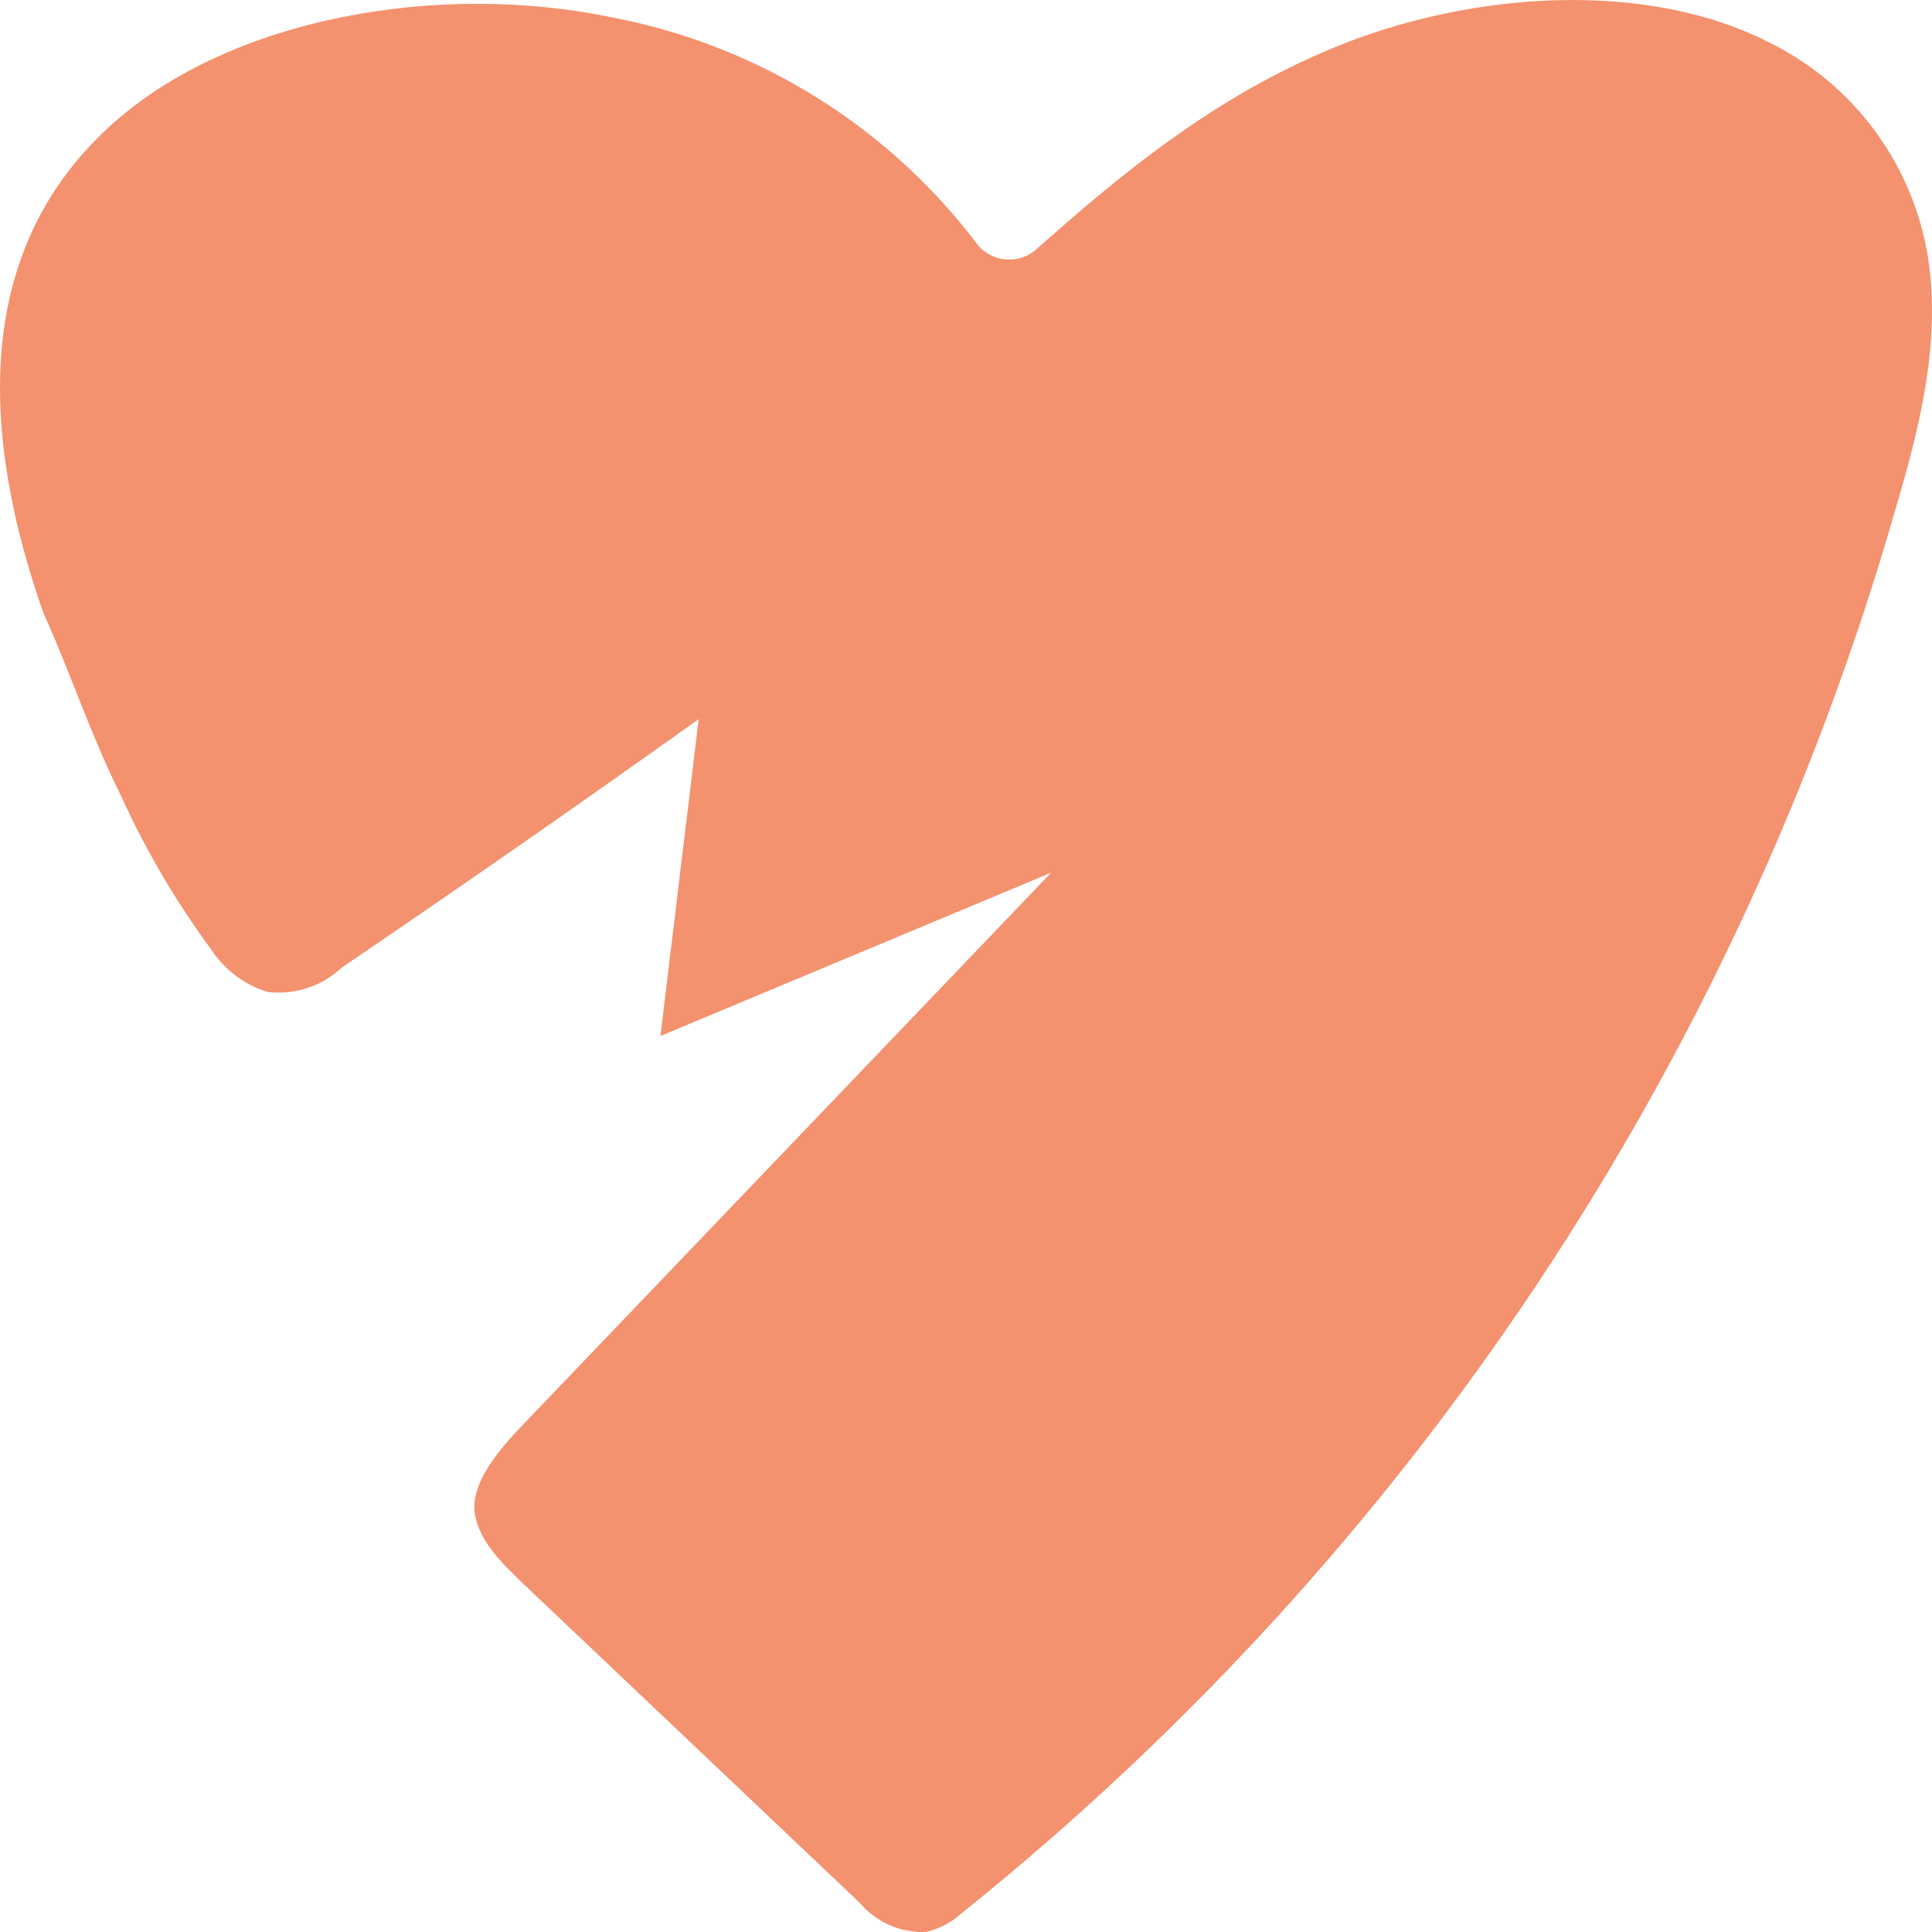 <svg width="30" height="30" viewBox="0 0 30 30" fill="none" xmlns="http://www.w3.org/2000/svg">
<path d="M0.669 9.505C-0.233 6.928 -0.533 3.919 1.792 1.883C3.609 0.289 6.79 -0.298 9.514 0.272C11.782 0.707 13.807 1.971 15.195 3.819C15.305 3.94 15.456 4.016 15.62 4.029C15.783 4.042 15.945 3.992 16.072 3.889C17.424 2.686 18.855 1.508 20.697 0.746C22.776 -0.119 25.529 -0.34 27.488 0.667C28.135 0.989 28.695 1.461 29.122 2.044C29.549 2.627 29.83 3.304 29.941 4.018C30.137 5.317 29.812 6.629 29.434 7.902C26.97 16.499 21.902 24.119 14.929 29.711C14.774 29.851 14.587 29.95 14.384 29.999C14.187 30.008 13.991 29.971 13.81 29.892C13.63 29.812 13.471 29.692 13.344 29.541L8.146 24.612C7.78 24.266 7.402 23.888 7.368 23.451C7.335 23.013 7.726 22.535 8.105 22.139L16.322 13.551L10.255 16.087L10.849 11.166C9.022 12.47 7.174 13.757 5.306 15.025C5.154 15.168 4.972 15.276 4.774 15.341C4.575 15.407 4.365 15.428 4.158 15.404C3.793 15.292 3.48 15.054 3.272 14.734C2.723 13.987 2.253 13.184 1.871 12.34C1.409 11.416 1.097 10.45 0.669 9.505Z" fill="#F4916E"/>
</svg>
